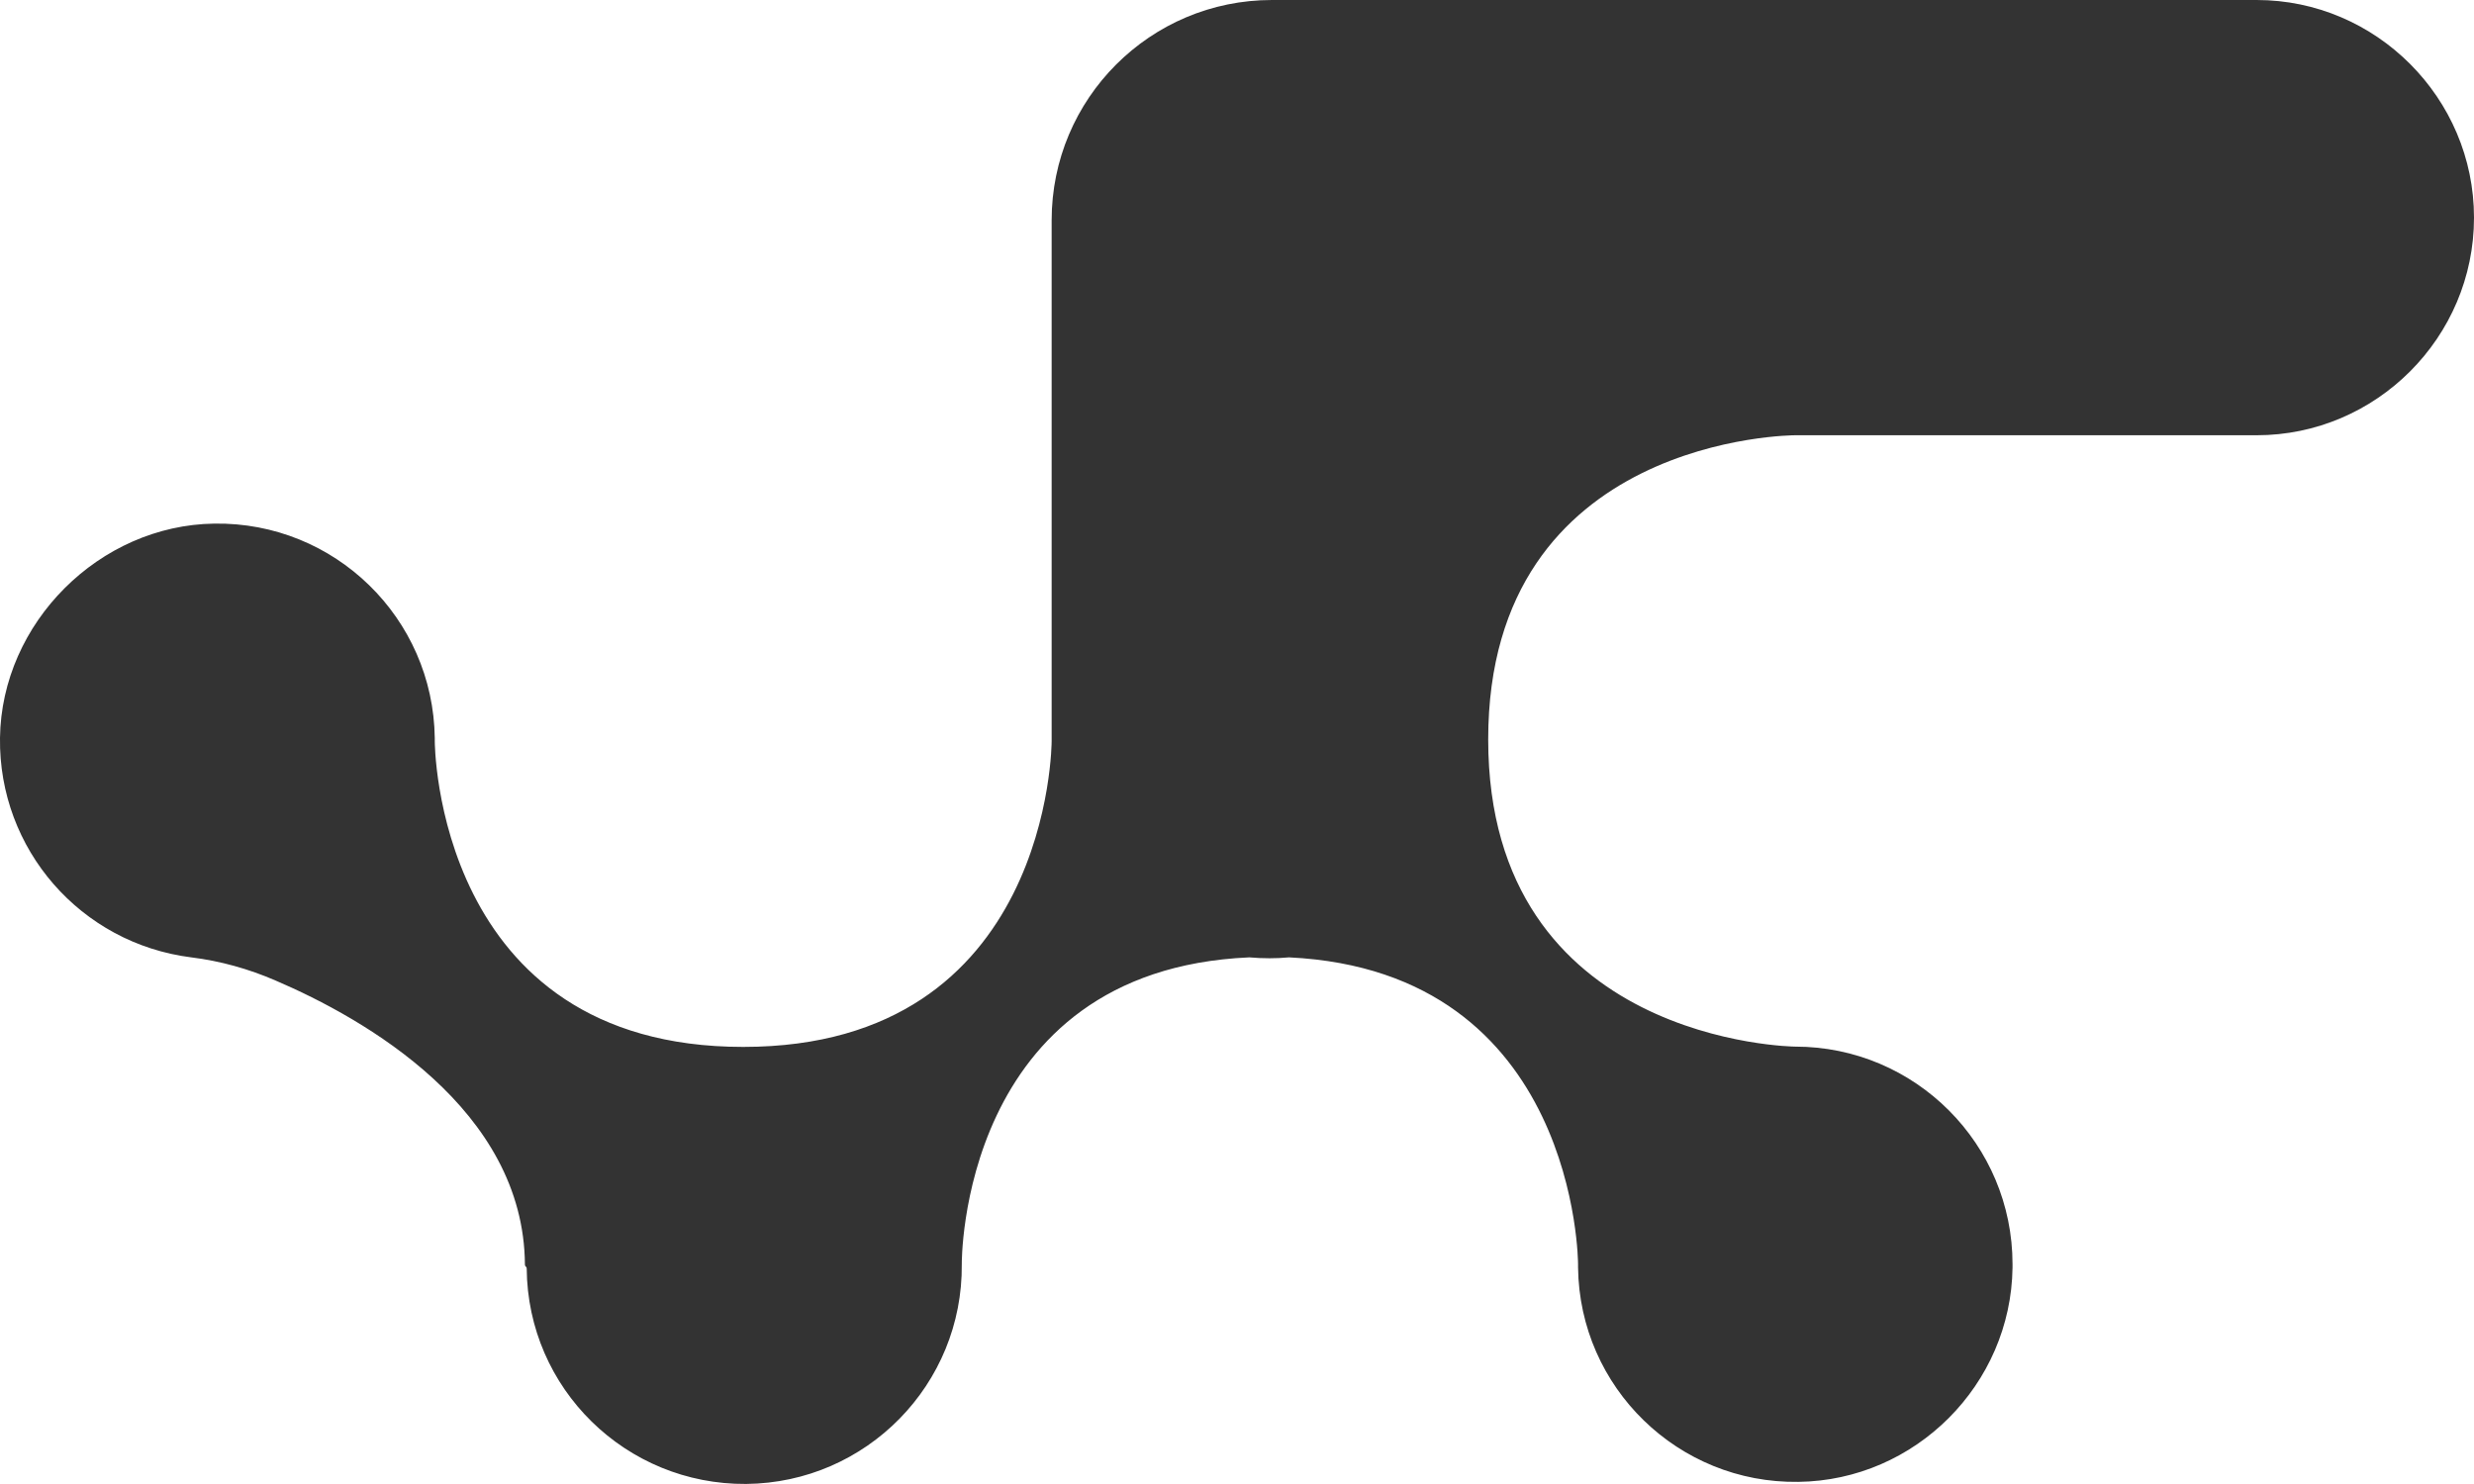 <?xml version="1.0" encoding="utf-8"?>
<!-- Generator: Adobe Illustrator 25.0.0, SVG Export Plug-In . SVG Version: 6.00 Build 0)  -->
<svg version="1.1" id="Layer_1" xmlns="http://www.w3.org/2000/svg" xmlns:xlink="http://www.w3.org/1999/xlink" x="0px" y="0px"
	 viewBox="0 0 834.2 500.5" style="enable-background:new 0 0 834.2 500.5;" xml:space="preserve">
<style type="text/css">
	.st0{fill:#333333;}
</style>
<path class="st0" d="M0,248.9c0.5-38.8,33.5-71.8,72.3-72.3c40.5-0.6,73.8,31.8,74.3,72.4c0,0.3,0,0.7,0,1c0,0,0,103.1,104,103.1
	s104-103.1,104-103.1V74.3c0-41,33.2-74.3,74.3-74.3l0,0h332c40.3,0,73.3,33.1,73.3,73.4l0,0c0,40.4-33,73.4-73.3,73.4H605.3
	c0,0-103.5,0-103.5,102.6S605.3,353,605.3,353c40.5,0,73.3,32.9,73.3,73.4c0,0.3,0,0.7,0,1.1c-0.5,39.5-32.8,71.8-72.2,72.3
	c-40.5,0.6-73.8-31.8-74.3-72.3c0-0.3,0-0.7,0-1.1c0,0,0-98.8-97.4-103.5h-0.1c-2.2,0.2-4.3,0.3-6.5,0.3c-2.3,0-4.6-0.1-6.8-0.3
	h-0.1c-97.9,4.3-96.9,103.5-96.9,103.5c0.4,40.5-32.1,73.7-72.7,74.1c-40.5,0.3-73.7-32.1-74-72.7c0-0.3-0.1-0.4-0.3-0.6l0,0
	c-0.2-0.2-0.3-0.4-0.3-0.6c-0.3-52.5-54.2-83.1-84.1-95.9c-9-3.9-18.6-6.6-28.4-7.8C27.2,318.2-0.5,286.4,0,248.9z"/>
</svg>
